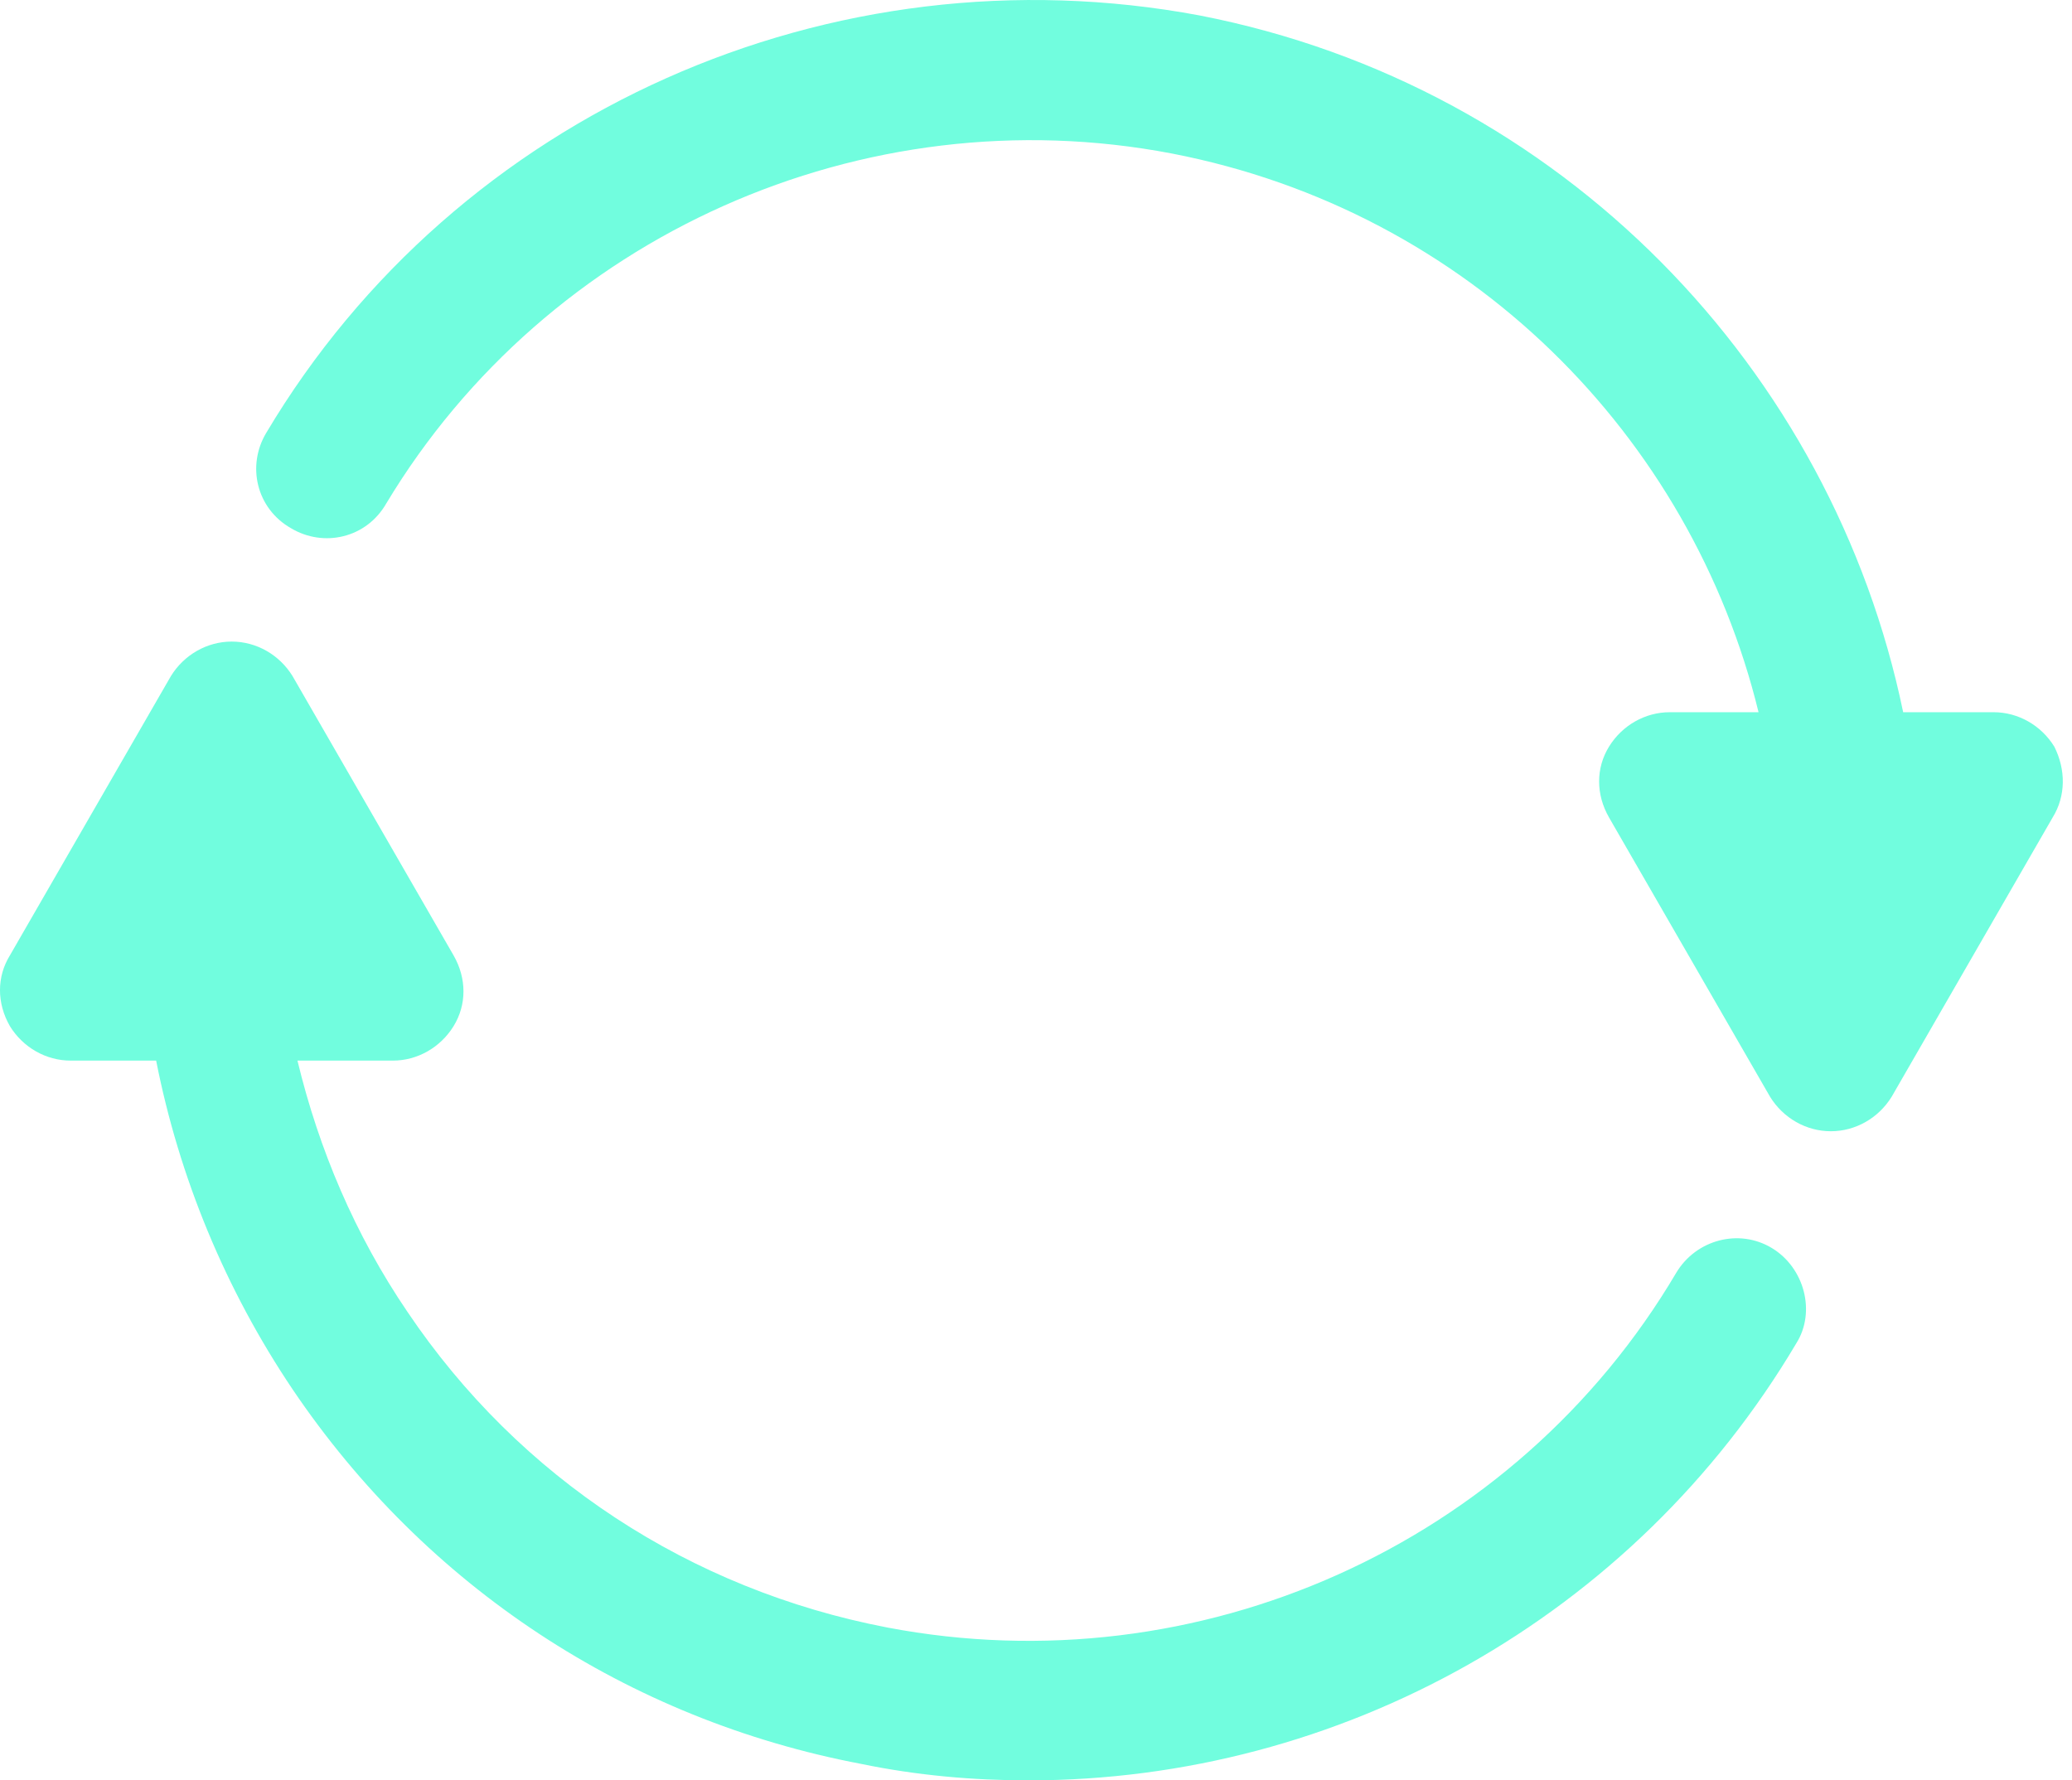 <?xml version="1.0" encoding="UTF-8"?> <svg xmlns="http://www.w3.org/2000/svg" width="64" height="55" viewBox="0 0 64 55" fill="none"><path d="M54.724 38.552C53.709 37.943 52.389 38.298 51.779 39.314C46.805 47.741 37.007 52.106 27.413 50.279C21.321 49.111 16.041 45.659 12.589 40.532C10.965 38.146 9.848 35.507 9.188 32.765H12.133C12.894 32.765 13.605 32.359 14.011 31.699C14.417 31.039 14.417 30.227 14.011 29.516L9.036 20.886C8.63 20.226 7.919 19.82 7.158 19.82C6.396 19.82 5.686 20.226 5.279 20.886L0.305 29.516C-0.102 30.176 -0.102 30.988 0.305 31.699C0.711 32.359 1.421 32.765 2.183 32.765H4.823C5.533 36.369 6.955 39.821 9.036 42.918C13.148 49.01 19.392 53.122 26.601 54.492C28.326 54.848 30.052 55 31.778 55C41.373 55 50.46 49.974 55.485 41.497C56.094 40.532 55.739 39.161 54.724 38.552Z" fill="#71FDDE"></path><path d="M63.455 23.068C63.049 22.408 62.339 22.002 61.577 22.002H58.785C56.602 11.443 48.277 2.661 37.058 0.478C25.687 -1.654 14.113 3.473 8.224 13.372C7.615 14.387 7.919 15.707 8.985 16.316C10.001 16.925 11.32 16.621 11.93 15.555C16.904 7.28 26.651 2.915 36.195 4.742C45.383 6.519 52.236 13.473 54.318 22.002H51.577C50.815 22.002 50.104 22.408 49.698 23.068C49.292 23.728 49.292 24.54 49.698 25.251L54.673 33.881C55.079 34.541 55.79 34.947 56.551 34.947C57.313 34.947 58.023 34.541 58.43 33.881L63.404 25.251C63.811 24.591 63.811 23.779 63.455 23.068Z" fill="#71FDDE"></path></svg> 